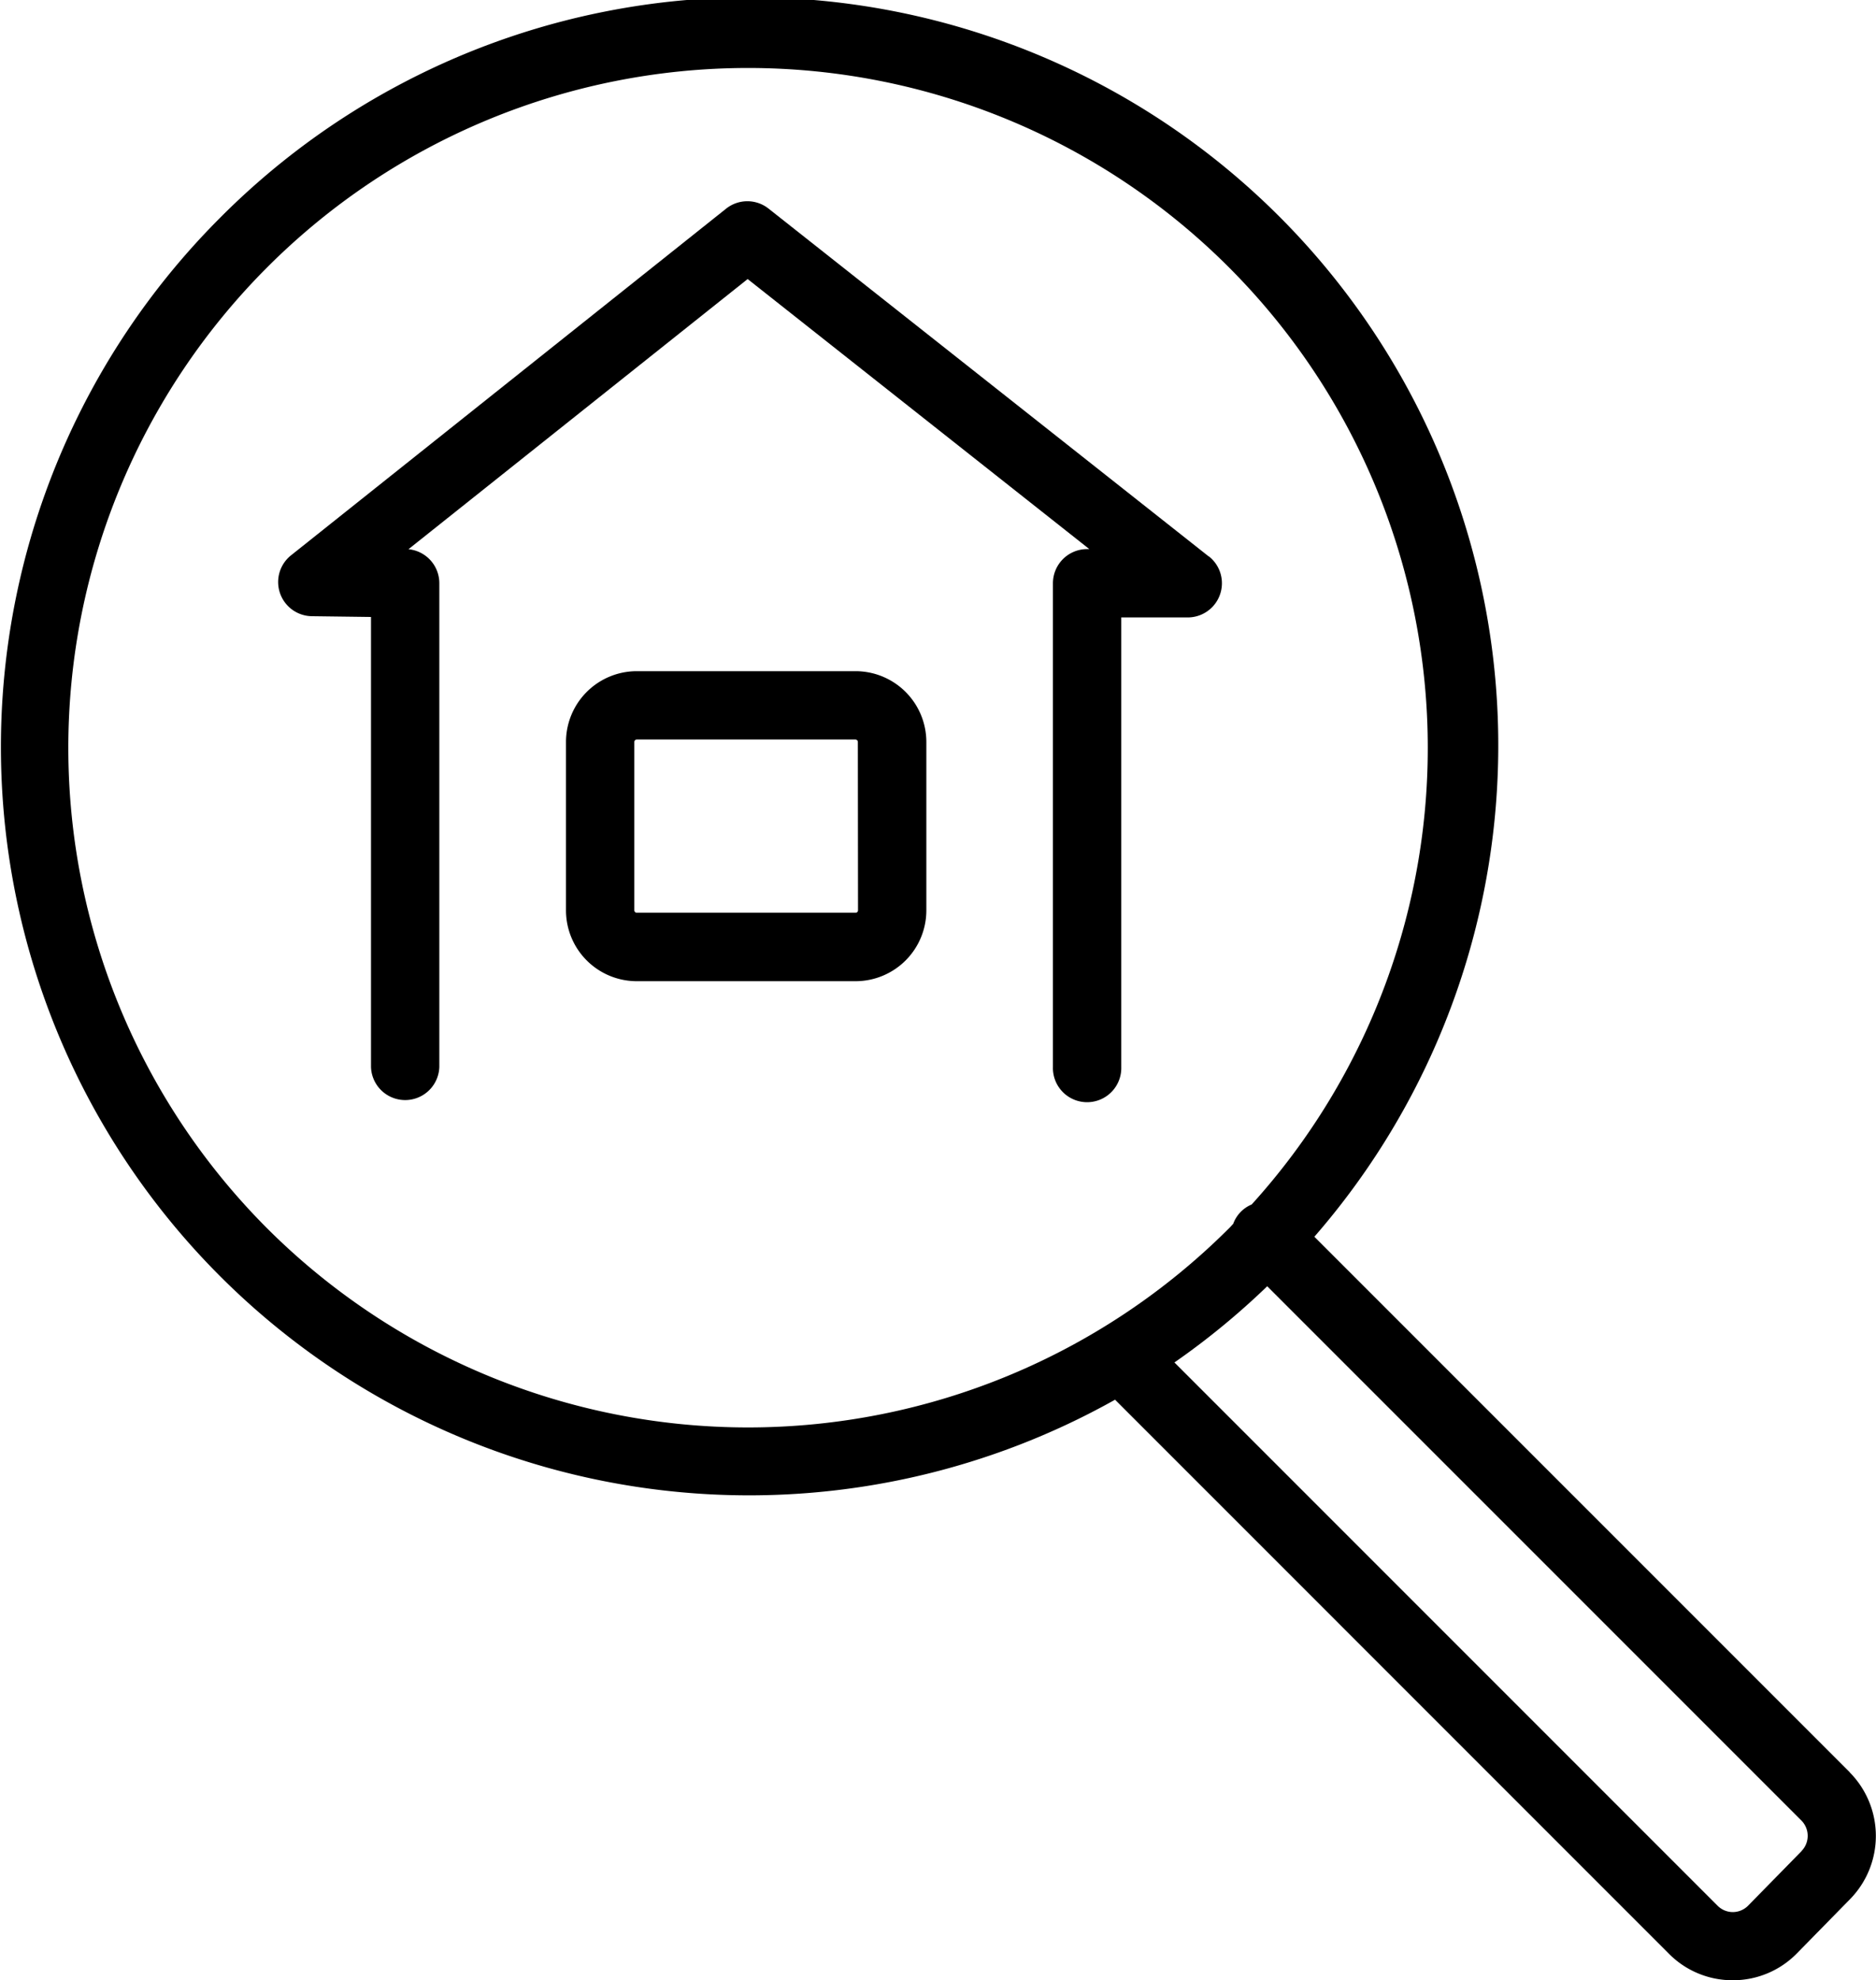 <svg xmlns="http://www.w3.org/2000/svg" width="56.417" height="59.538"><defs><clipPath id="a"><path data-name="長方形 1982" fill="none" d="M0 0h56.417v59.538H0z"/></clipPath></defs><g data-name="グループ 1665"><g data-name="グループ 1664" clip-path="url(#a)"><path data-name="パス 8753" d="m55.627 53.284-16.1-16.1A22.493 22.493 0 0 0 6.589 6.578a22.5 22.5 0 0 0 26.944 35.506l16.661 16.662a2.689 2.689 0 0 0 1.914.793h.013a2.689 2.689 0 0 0 1.919-.81l1.6-1.632a2.716 2.716 0 0 0-.017-3.812M8.042 36.94A20.441 20.441 0 0 1 36.95 8.031a20.442 20.442 0 0 1 .692 28.183 1 1 0 0 0-.556.583c-.046.047-.089.1-.136.143a20.464 20.464 0 0 1-28.908 0m46.136 18.717-1.6 1.632a.649.649 0 0 1-.463.2.646.646 0 0 1-.462-.191L35.319 40.964a22.514 22.514 0 0 0 2.79-2.291l16.065 16.064a.655.655 0 0 1 0 .92"/><path data-name="パス 8754" d="M36.35 16.73 23.114 6.273a1.027 1.027 0 0 0-1.277 0L8.753 16.696a1.027 1.027 0 0 0 .627 1.831l1.777.023v13.529a1.028 1.028 0 0 0 2.055 0V17.536a1.027 1.027 0 0 0-.928-1.023l10.2-8.123 10.275 8.119h-.066a1.028 1.028 0 0 0-1.028 1.027v14.543a1.028 1.028 0 1 0 2.055 0V18.564h2a1.028 1.028 0 0 0 .637-1.834"/><path data-name="パス 8755" d="M25.725 20.18h-6.576a2.13 2.13 0 0 0-2.128 2.128v5.062a2.13 2.13 0 0 0 2.128 2.131h6.576a2.13 2.13 0 0 0 2.133-2.131v-5.062a2.13 2.13 0 0 0-2.128-2.128m.073 7.19a.073.073 0 0 1-.073.073h-6.581a.073.073 0 0 1-.073-.073v-5.062a.073.073 0 0 1 .073-.073h6.576a.073.073 0 0 1 .073.073Z"/></g></g></svg>